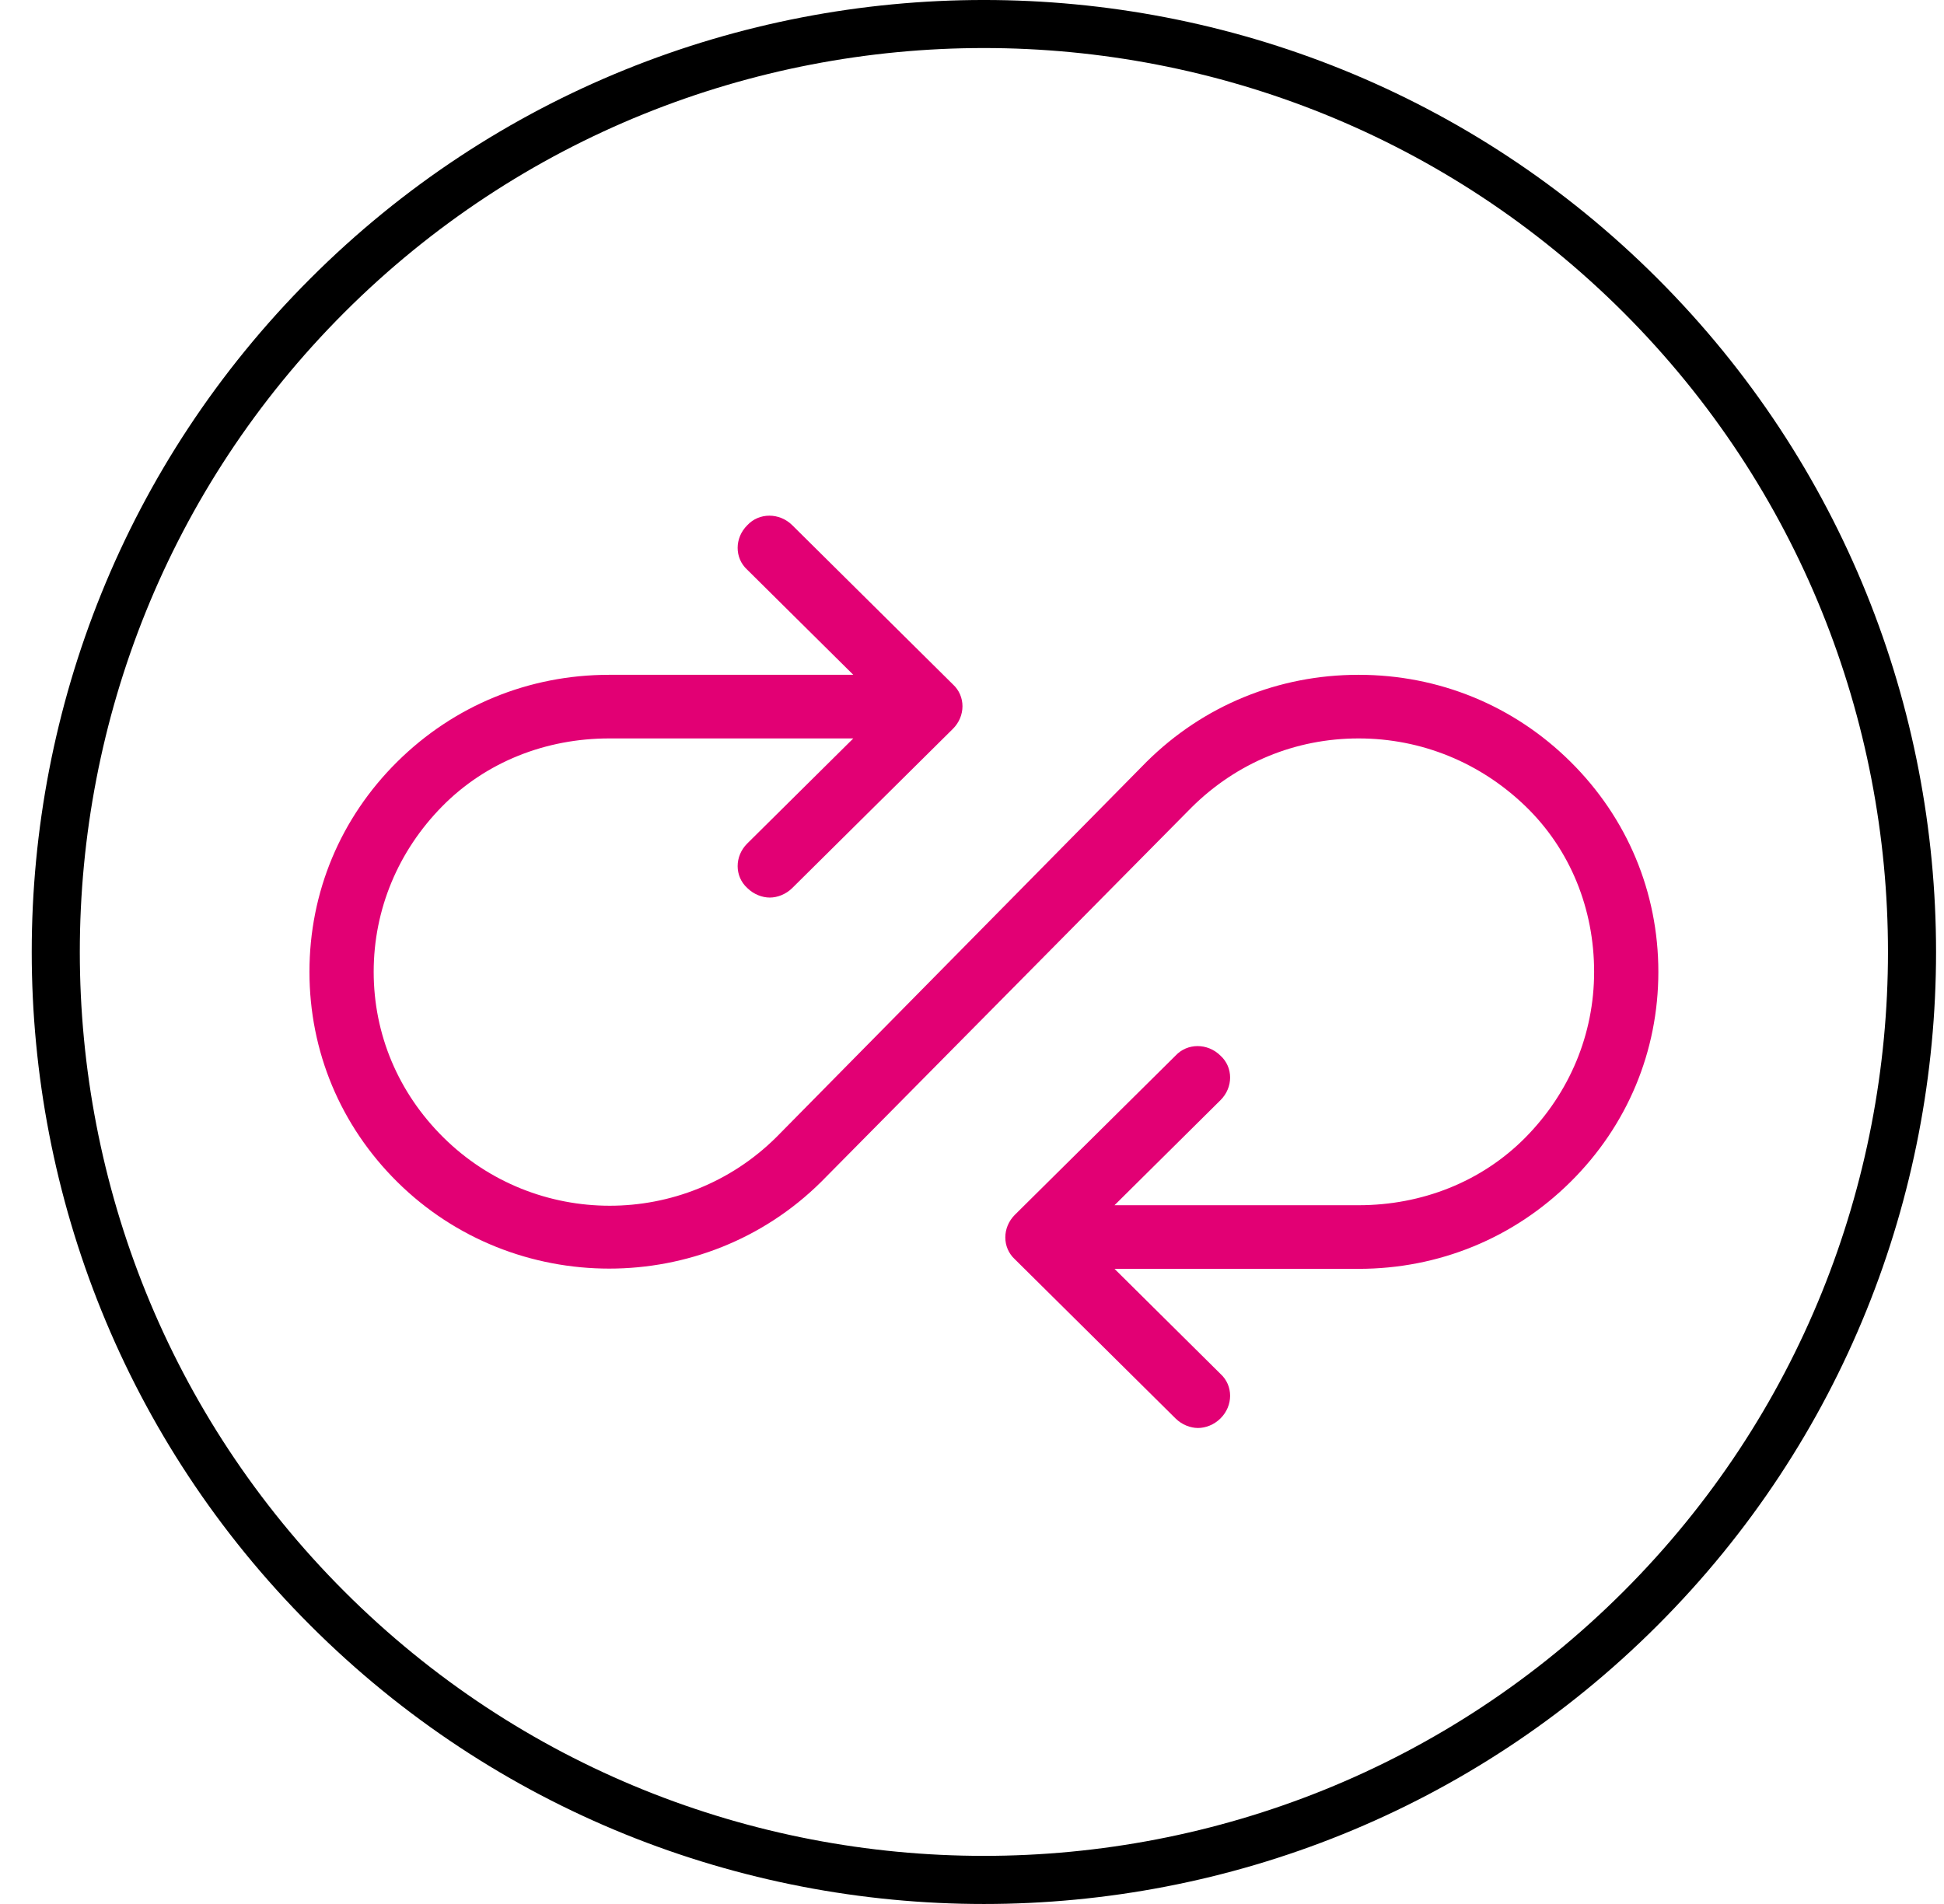 <svg width="49" height="48" viewBox="0 0 49 48" fill="none" xmlns="http://www.w3.org/2000/svg">
<path d="M24.801 1.211C18.962 1.211 13.125 3.435 8.68 7.877C-0.211 16.768 -0.211 31.231 8.68 40.121C17.568 49.009 32.031 49.009 40.922 40.121C49.81 31.231 49.81 16.768 40.922 7.877C36.477 3.435 30.637 1.211 24.801 1.211ZM24.801 48C18.653 48 12.504 45.658 7.822 40.976C-1.541 31.616 -1.541 16.383 7.822 7.022C17.183 -2.341 32.416 -2.341 41.779 7.022C51.14 16.383 51.14 31.616 41.779 40.976C37.098 45.658 30.949 48 24.801 48Z" fill="black"/>
<path d="M34.244 17.012C32.22 17.012 30.332 17.787 28.901 19.205L19.565 28.672C17.244 30.972 13.493 30.972 11.173 28.672C10.04 27.549 9.419 26.078 9.419 24.5C9.419 22.922 10.04 21.451 11.146 20.328C12.252 19.205 13.763 18.616 15.355 18.616H21.508L18.836 21.264C18.512 21.585 18.512 22.093 18.836 22.387C18.998 22.548 19.214 22.628 19.403 22.628C19.592 22.628 19.808 22.548 19.97 22.387L24.017 18.376C24.341 18.055 24.341 17.547 24.017 17.252L19.97 13.241C19.646 12.92 19.133 12.92 18.836 13.241C18.512 13.562 18.512 14.07 18.836 14.364L21.508 17.012H15.355C13.332 17.012 11.443 17.787 10.012 19.205C8.582 20.622 7.8 22.494 7.8 24.5C7.8 26.506 8.582 28.378 10.012 29.795C12.954 32.711 17.757 32.711 20.698 29.795L30.035 20.355C31.168 19.231 32.652 18.616 34.244 18.616C35.836 18.616 37.32 19.231 38.454 20.328C39.587 21.424 40.181 22.922 40.181 24.5C40.181 26.078 39.56 27.549 38.454 28.672C37.347 29.795 35.836 30.384 34.244 30.384H28.092L30.763 27.736C31.087 27.415 31.087 26.907 30.763 26.613C30.439 26.292 29.927 26.292 29.63 26.613L25.582 30.624C25.259 30.945 25.259 31.453 25.582 31.748L29.63 35.759C29.792 35.92 30.008 36 30.197 36C30.386 36 30.601 35.92 30.763 35.759C31.087 35.438 31.087 34.93 30.763 34.636L28.092 31.988H34.244C36.268 31.988 38.157 31.213 39.587 29.795C41.017 28.378 41.8 26.506 41.8 24.5C41.8 22.494 41.017 20.622 39.587 19.205C38.157 17.787 36.268 17.012 34.244 17.012Z" fill="#E20074"/>
</svg>
